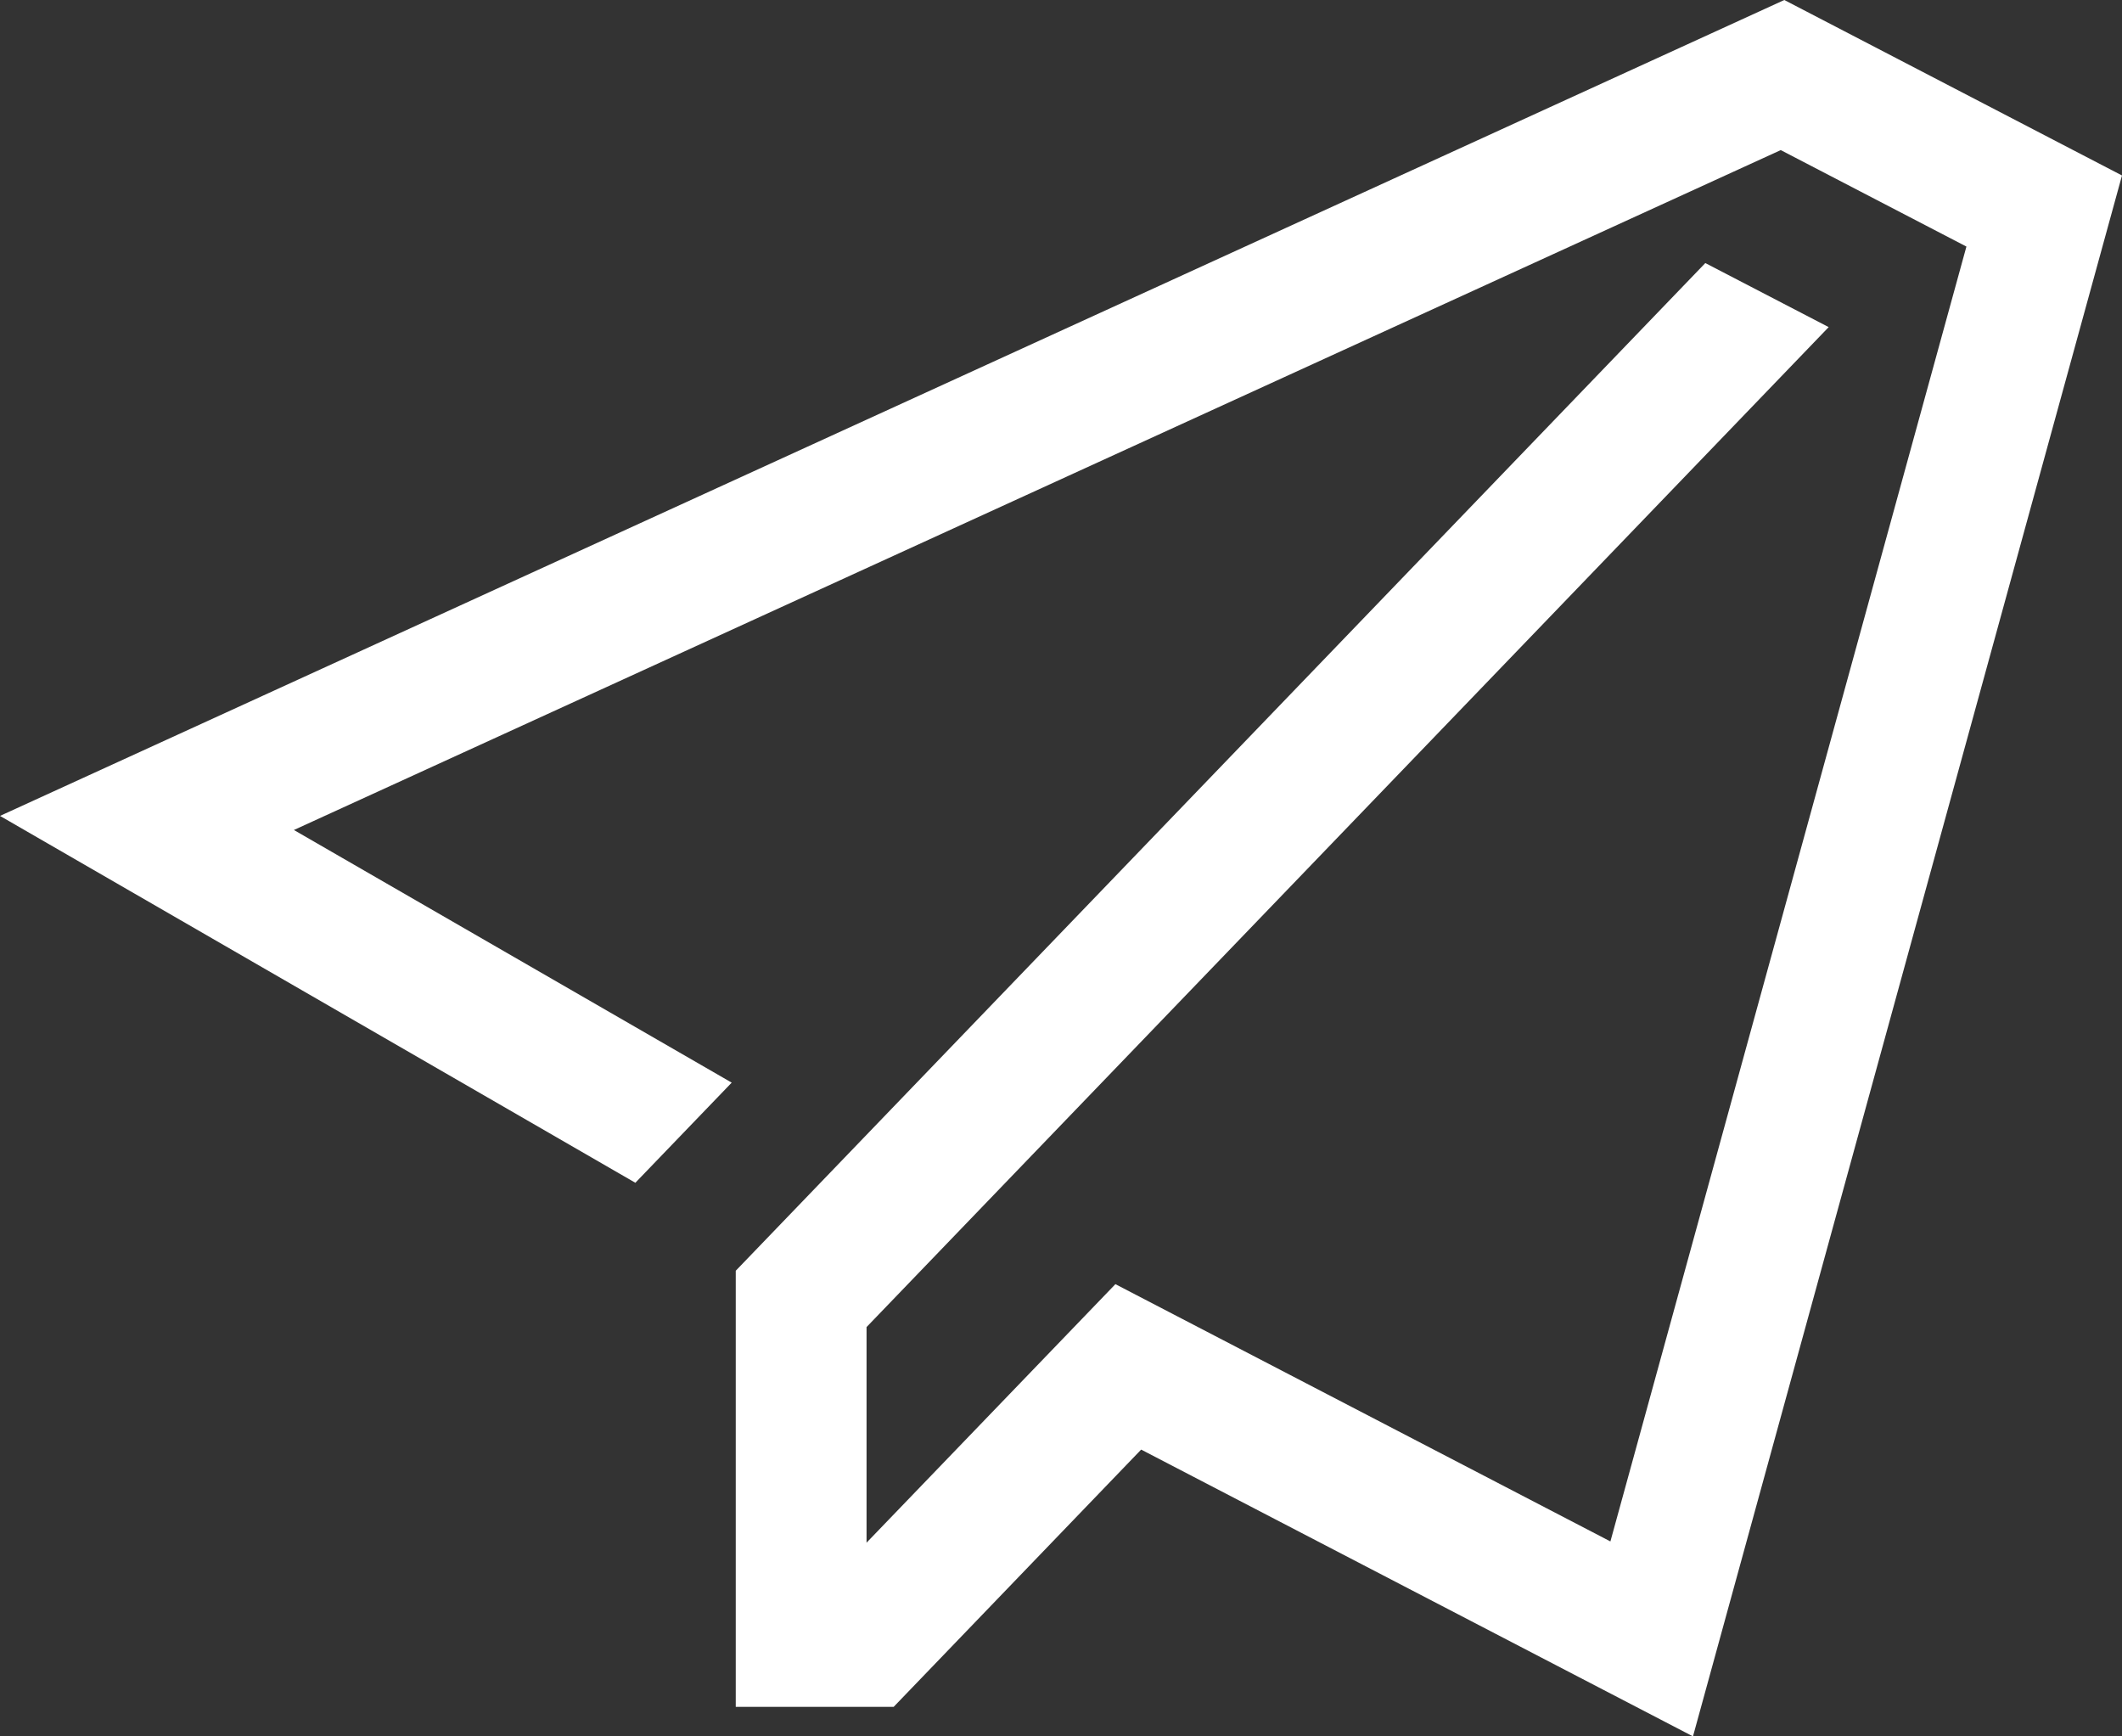 <?xml version="1.0" encoding="UTF-8"?> <svg xmlns="http://www.w3.org/2000/svg" width="22" height="18" viewBox="0 0 22 18" fill="none"><rect x="0" y="0" width="22" height="18" fill="#333333" stroke="none"/> <path d="M18.959 3.391L17.68 2.727L7.628 13.173V17.694H9.265L11.831 15.027L17.552 18L22 1.819L18.499 0L0 8.458L6.587 12.261L7.586 11.223L3.047 8.604L18.462 1.556L20.387 2.556L16.696 15.979L11.564 13.312L8.984 15.992V13.757L18.959 3.391Z" fill="white"></path> </svg> 
